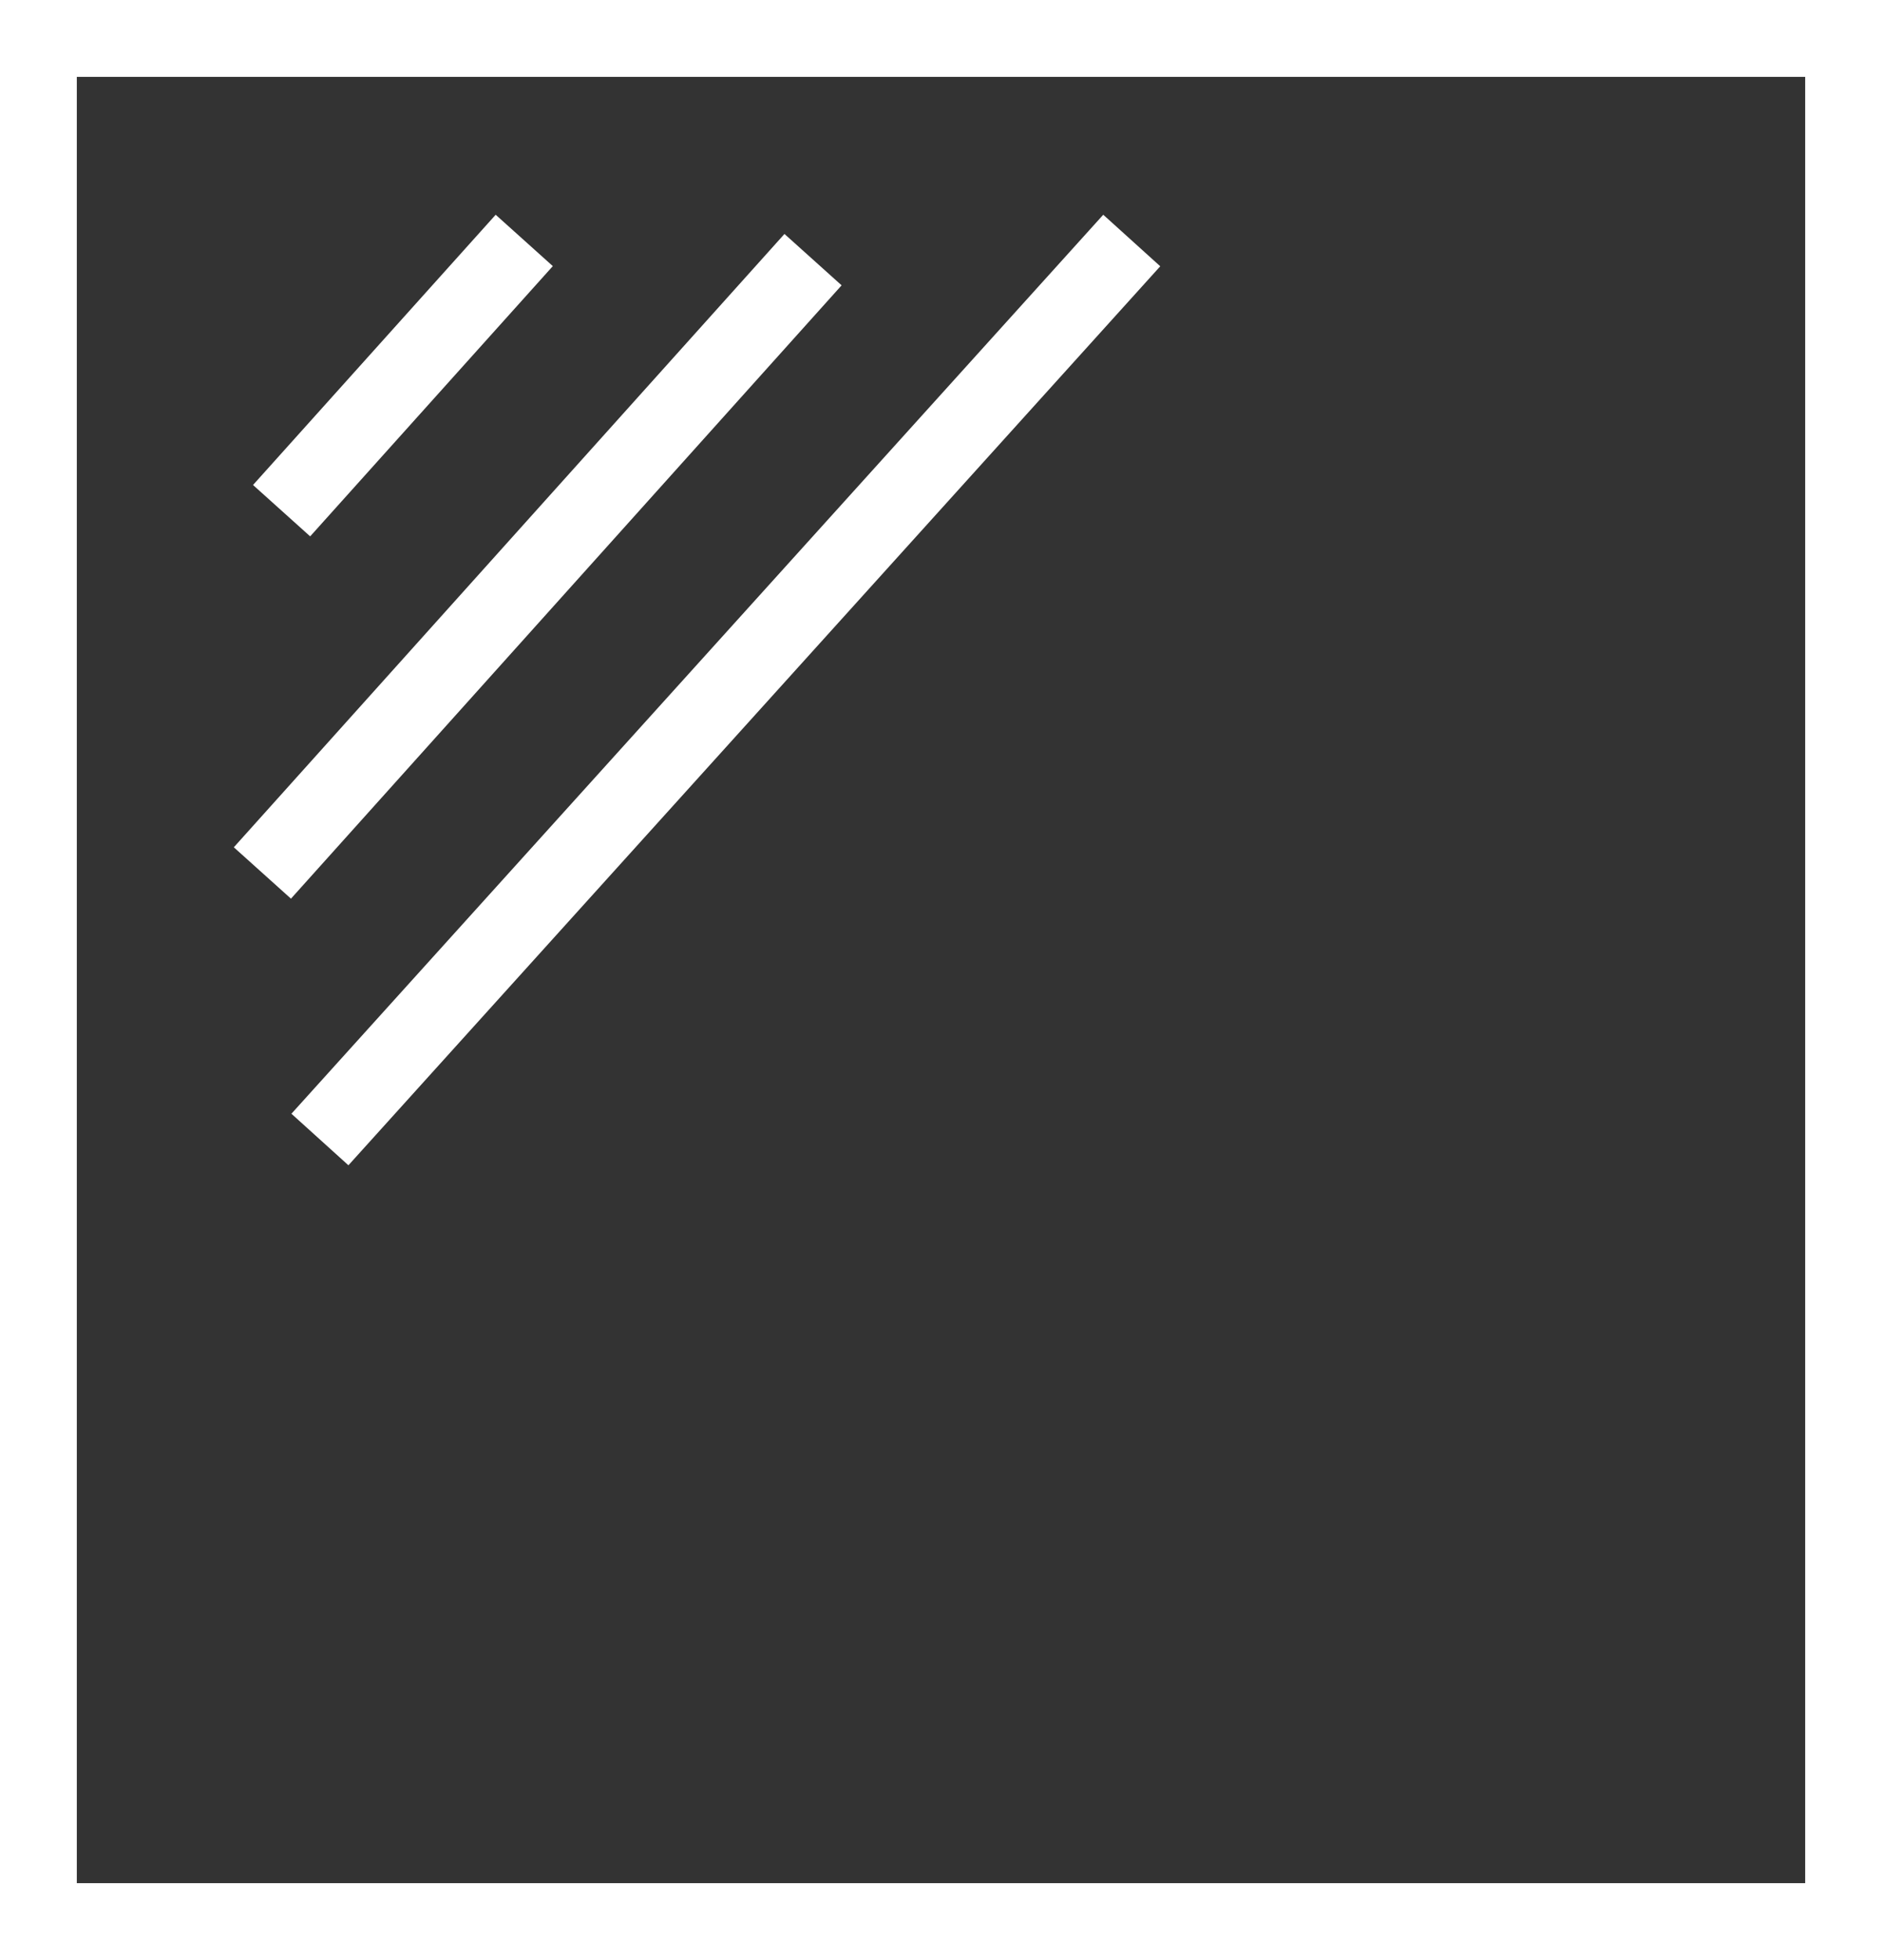 <?xml version="1.0" encoding="UTF-8"?>
<svg width="49px" height="51px" viewBox="0 0 49 51" version="1.1" xmlns="http://www.w3.org/2000/svg" xmlns:xlink="http://www.w3.org/1999/xlink">
    <rect x="0" y="0" width="49" height="51" fill="#333333" stroke="none"/>
    <!-- Generator: Sketch 52.5 (67469) - http://www.bohemiancoding.com/sketch -->
    <title>Group 2</title>
    <desc>Created with Sketch.</desc>
    <g id="Desktop" stroke="none" stroke-width="1" fill="none" fill-rule="evenodd">
        <g id="Producten-detail" transform="translate(-289, -4990)" stroke="#FFFFFF" stroke-width="2">
            <g id="Group" transform="translate(247, 4939)">
                <g id="Group-2" transform="translate(42, 51)">
                    <rect id="Rectangle" x="1" y="1" width="47" height="49"></rect>
                    <path d="M20.5,7.5 L7.5,21.971" id="Line-2" stroke-linecap="square"></path>
                    <path d="M12.981,7 L8,12.544" id="Line-2" stroke-linecap="square"></path>
                    <path d="M28.796,7 L9,28.908" id="Line-3" stroke-linecap="square"></path>
                </g>
            </g>
        </g>
    </g>
</svg>